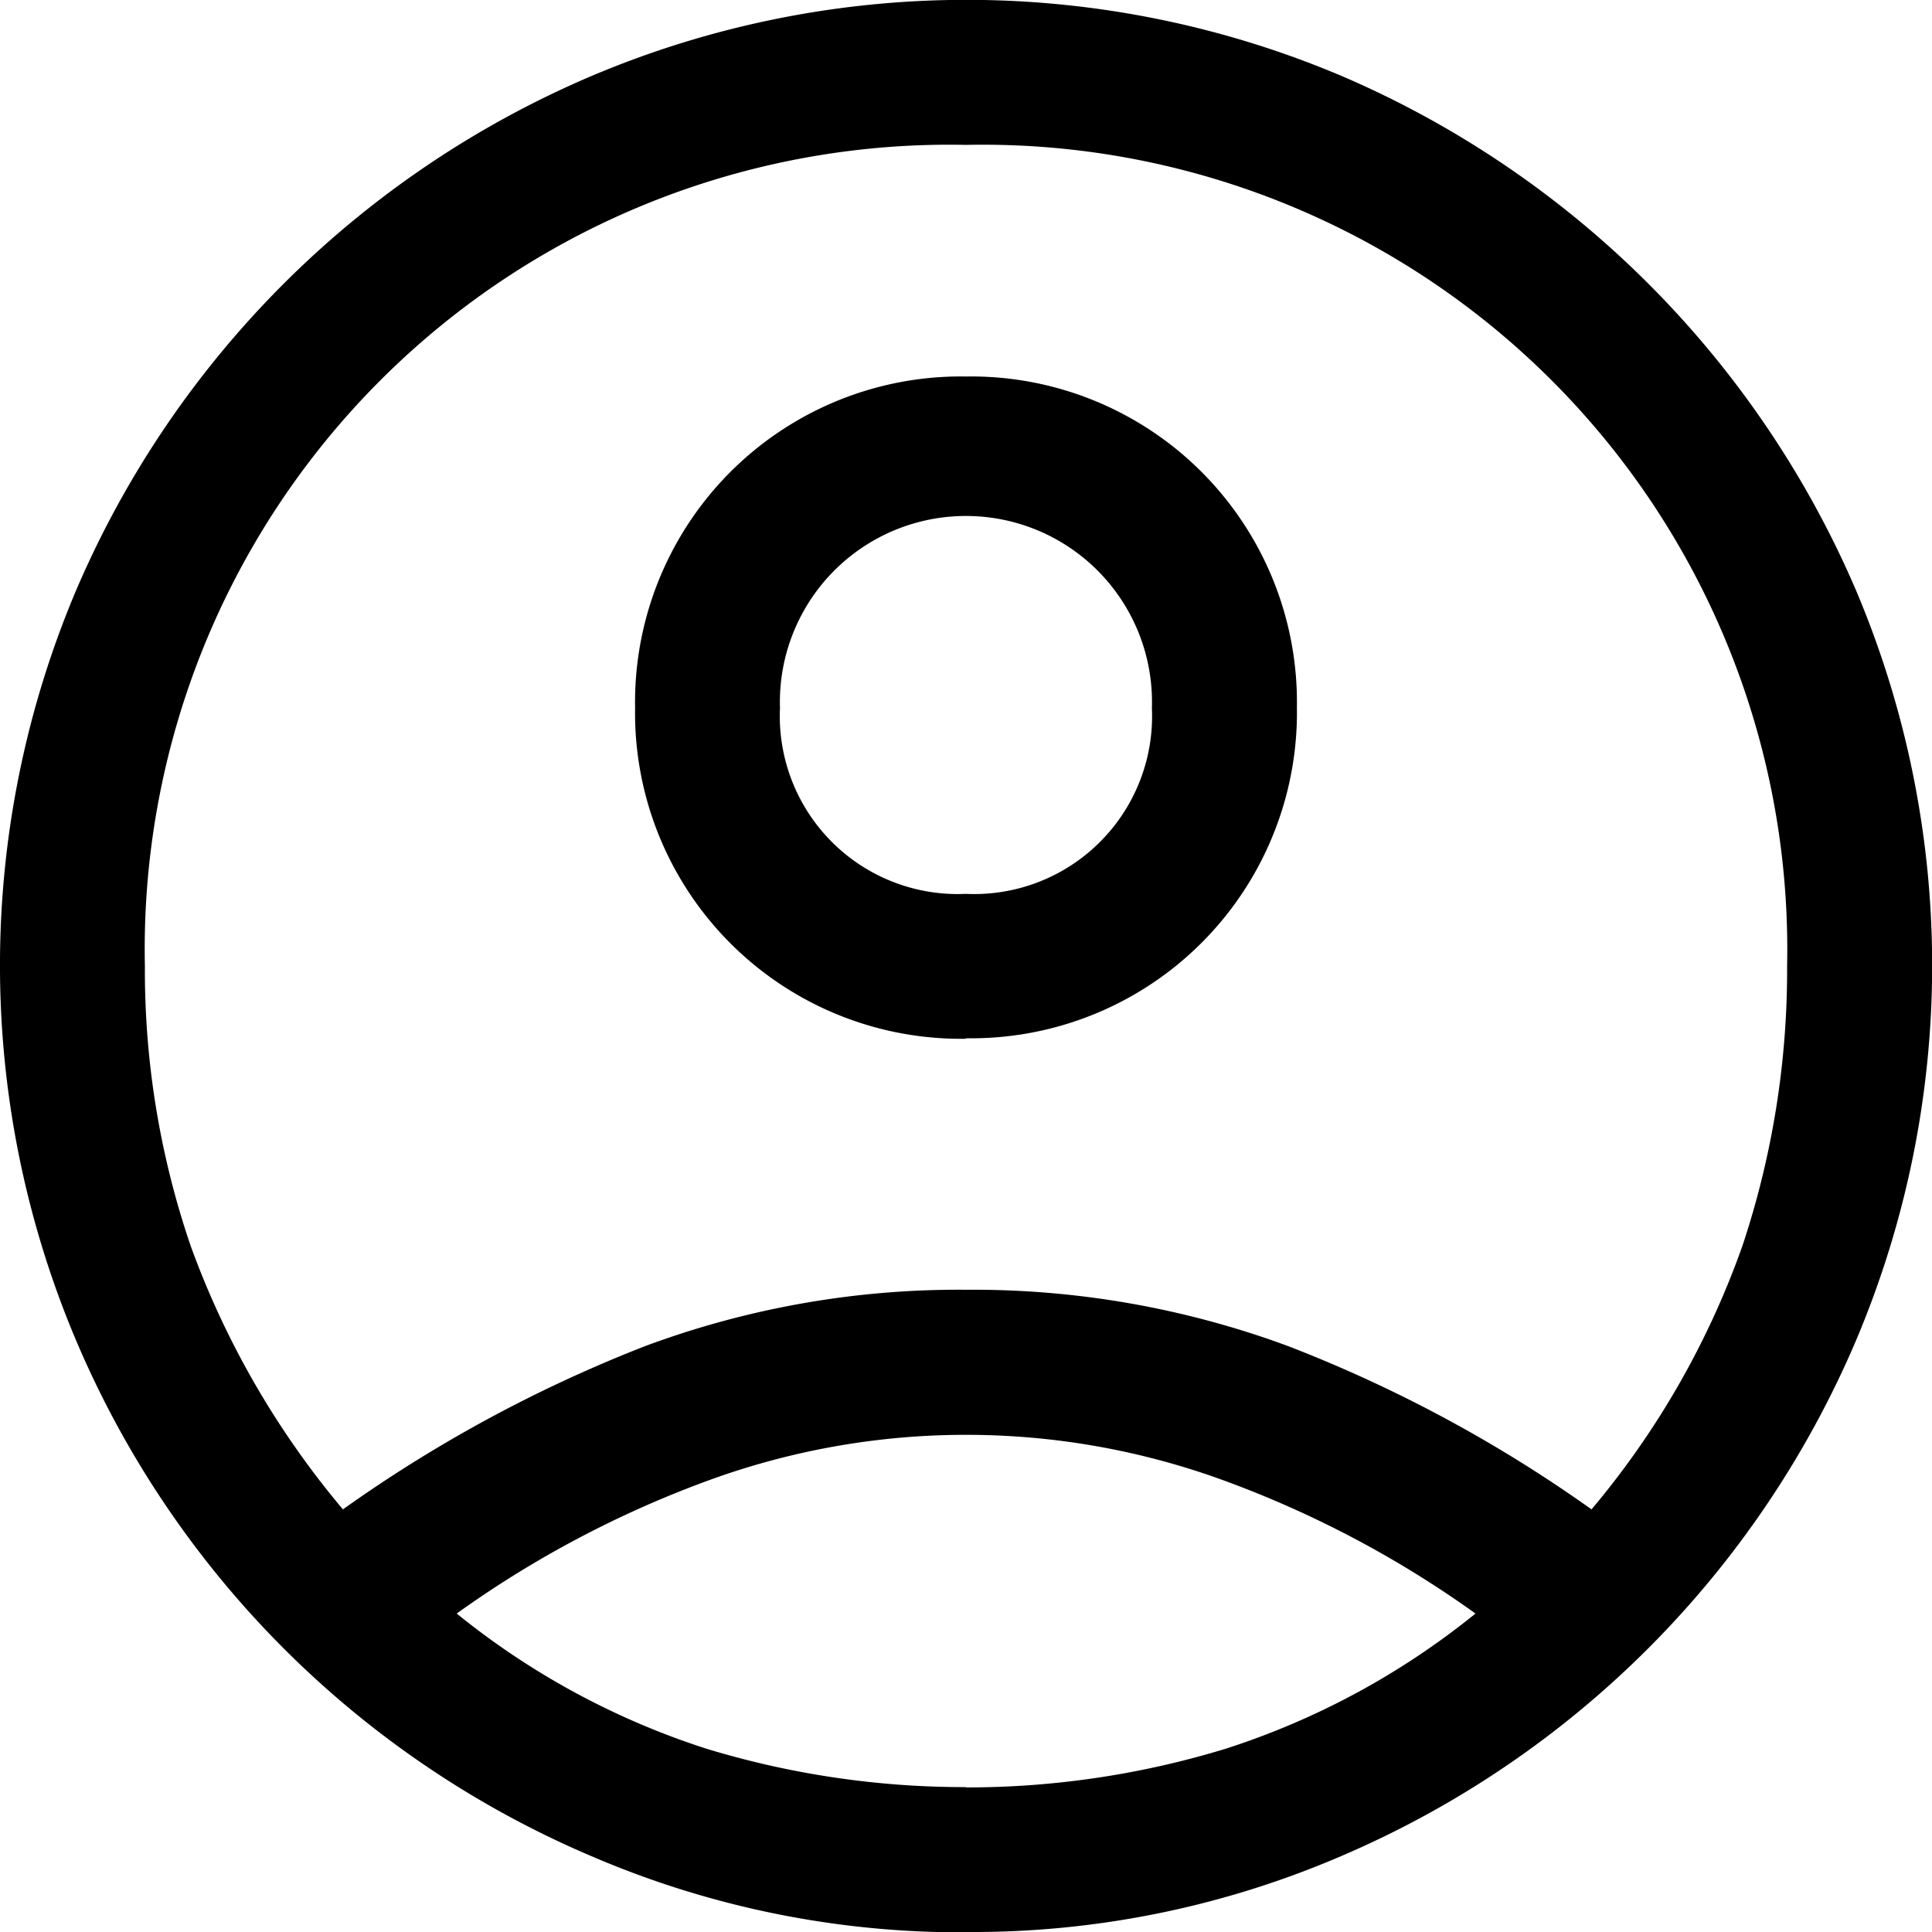<svg xmlns="http://www.w3.org/2000/svg" width="30.789" height="30.789" viewBox="0 0 30.789 30.789">
  <g id="Raggruppa_25" data-name="Raggruppa 25" transform="translate(0 -0.107)">
    <path id="account_circle_FILL0_wght400_GRAD0_opsz48" d="M9.465,28.054a22.166,22.166,0,0,1,4.811-2.6,14.321,14.321,0,0,1,5.119-.9,14.478,14.478,0,0,1,5.138.9,21.989,21.989,0,0,1,4.83,2.6,13.511,13.511,0,0,0,2.405-4.2,13.909,13.909,0,0,0,.712-4.464A12.821,12.821,0,0,0,19.395,6.309,12.821,12.821,0,0,0,6.309,19.395a13.576,13.576,0,0,0,.731,4.464A13.85,13.85,0,0,0,9.465,28.054Zm9.929-7.5a5.192,5.192,0,0,1-5.273-5.273A5.192,5.192,0,0,1,19.395,10a5.192,5.192,0,0,1,5.273,5.273,5.192,5.192,0,0,1-5.273,5.273Zm0,14.24a14.9,14.9,0,0,1-5.965-1.212A15.51,15.51,0,0,1,5.212,25.36a15.33,15.33,0,0,1,0-11.95,15.562,15.562,0,0,1,8.217-8.2,15.33,15.33,0,0,1,11.95,0,15.615,15.615,0,0,1,8.2,8.2,15.33,15.33,0,0,1,0,11.95,15.562,15.562,0,0,1-8.2,8.217A14.854,14.854,0,0,1,19.395,34.789Zm0-2.309a14.115,14.115,0,0,0,4.137-.616,12.294,12.294,0,0,0,3.983-2.155,16.75,16.75,0,0,0-4-2.117,11.961,11.961,0,0,0-8.236,0,16.75,16.75,0,0,0-4,2.117,12.294,12.294,0,0,0,3.983,2.155A14.115,14.115,0,0,0,19.395,32.48Zm0-14.24a2.835,2.835,0,0,0,2.963-2.963,2.965,2.965,0,1,0-5.927,0,2.835,2.835,0,0,0,2.963,2.963ZM19.395,15.276ZM19.395,29.67Z" transform="translate(-4 -3.893)"/>
  </g>
</svg>
